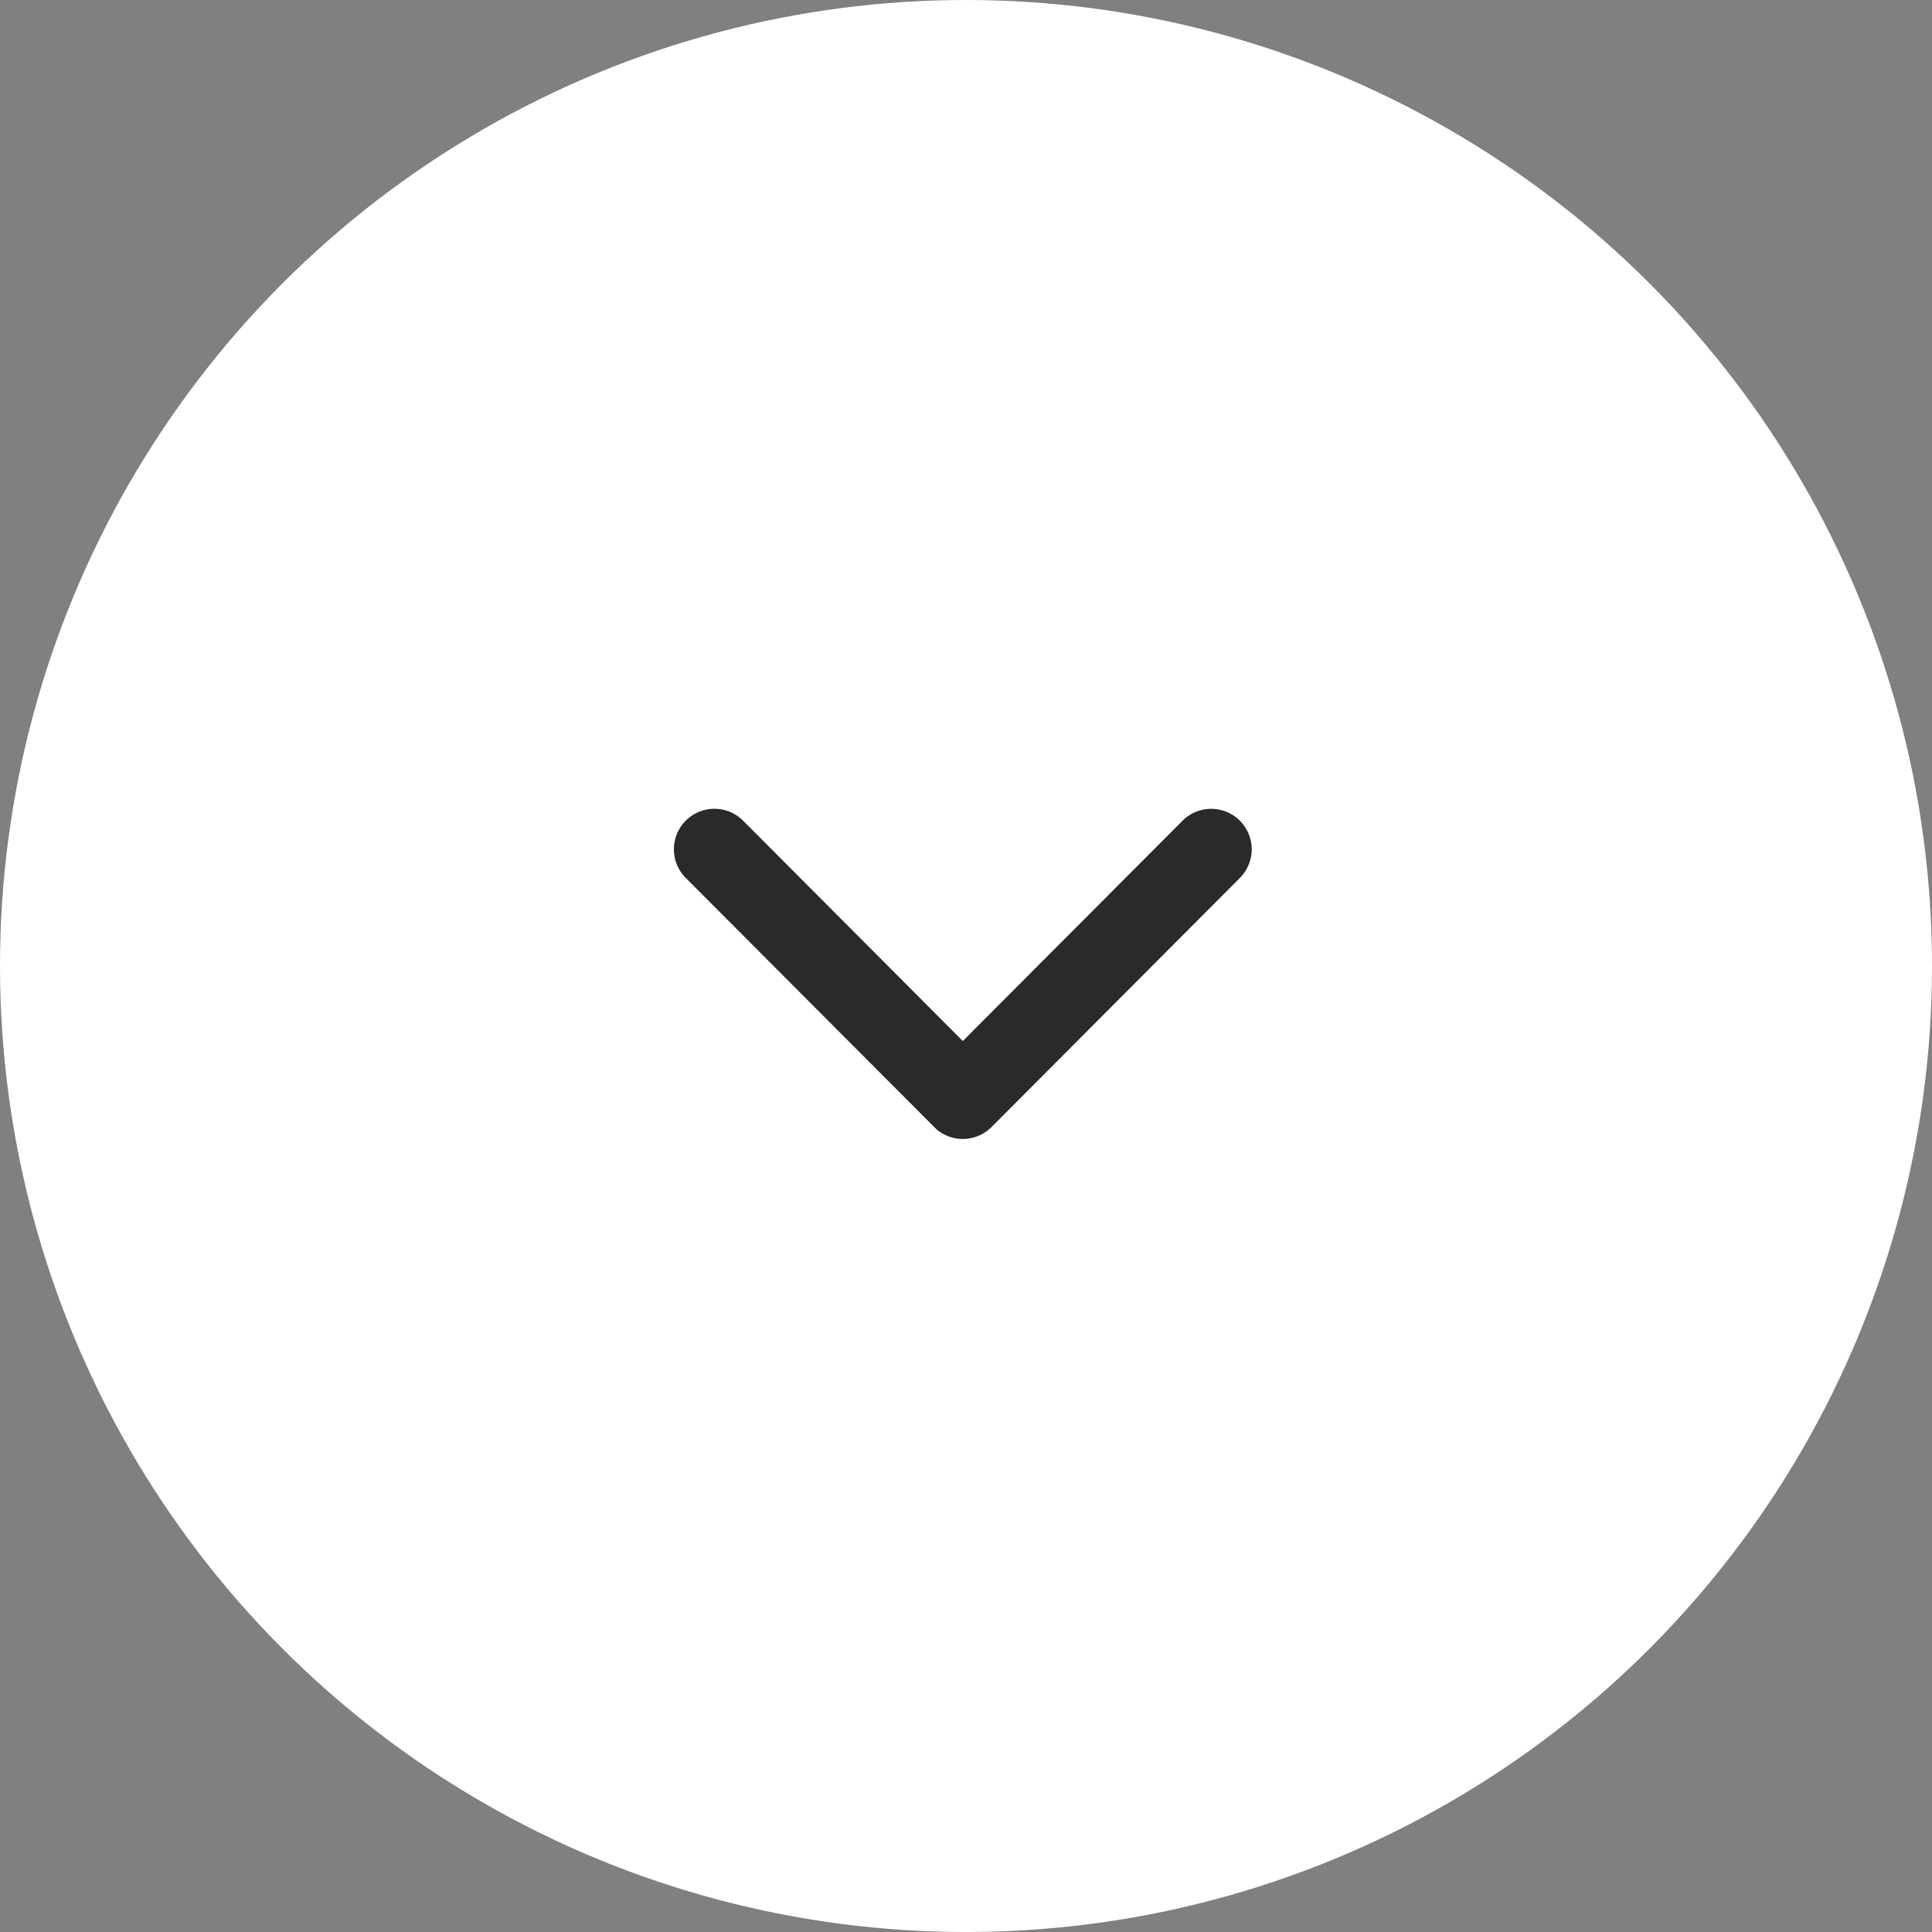 <svg xmlns="http://www.w3.org/2000/svg" width="43" height="43" viewBox="0 0 43 43"><rect x="0" y="0" width="43" height="43" fill="#808080" stroke="none"/><g id="Raggruppa_42" data-name="Raggruppa 42" transform="translate(-945.5 -921)"><circle id="Ellisse_6" data-name="Ellisse 6" cx="21.5" cy="21.5" r="21.5" transform="translate(945.5 921)" fill="#fff"/><path id="Shape" d="M7.085 7.065l-5.544 5.529a.9.9 0 01-1.277-1.273L5.17 6.429.265 1.537A.9.9 0 011.542.264l5.544 5.528a.9.9 0 010 1.273z" transform="rotate(90 17.179 956.179)" fill="#2a2a2a"/></g></svg>